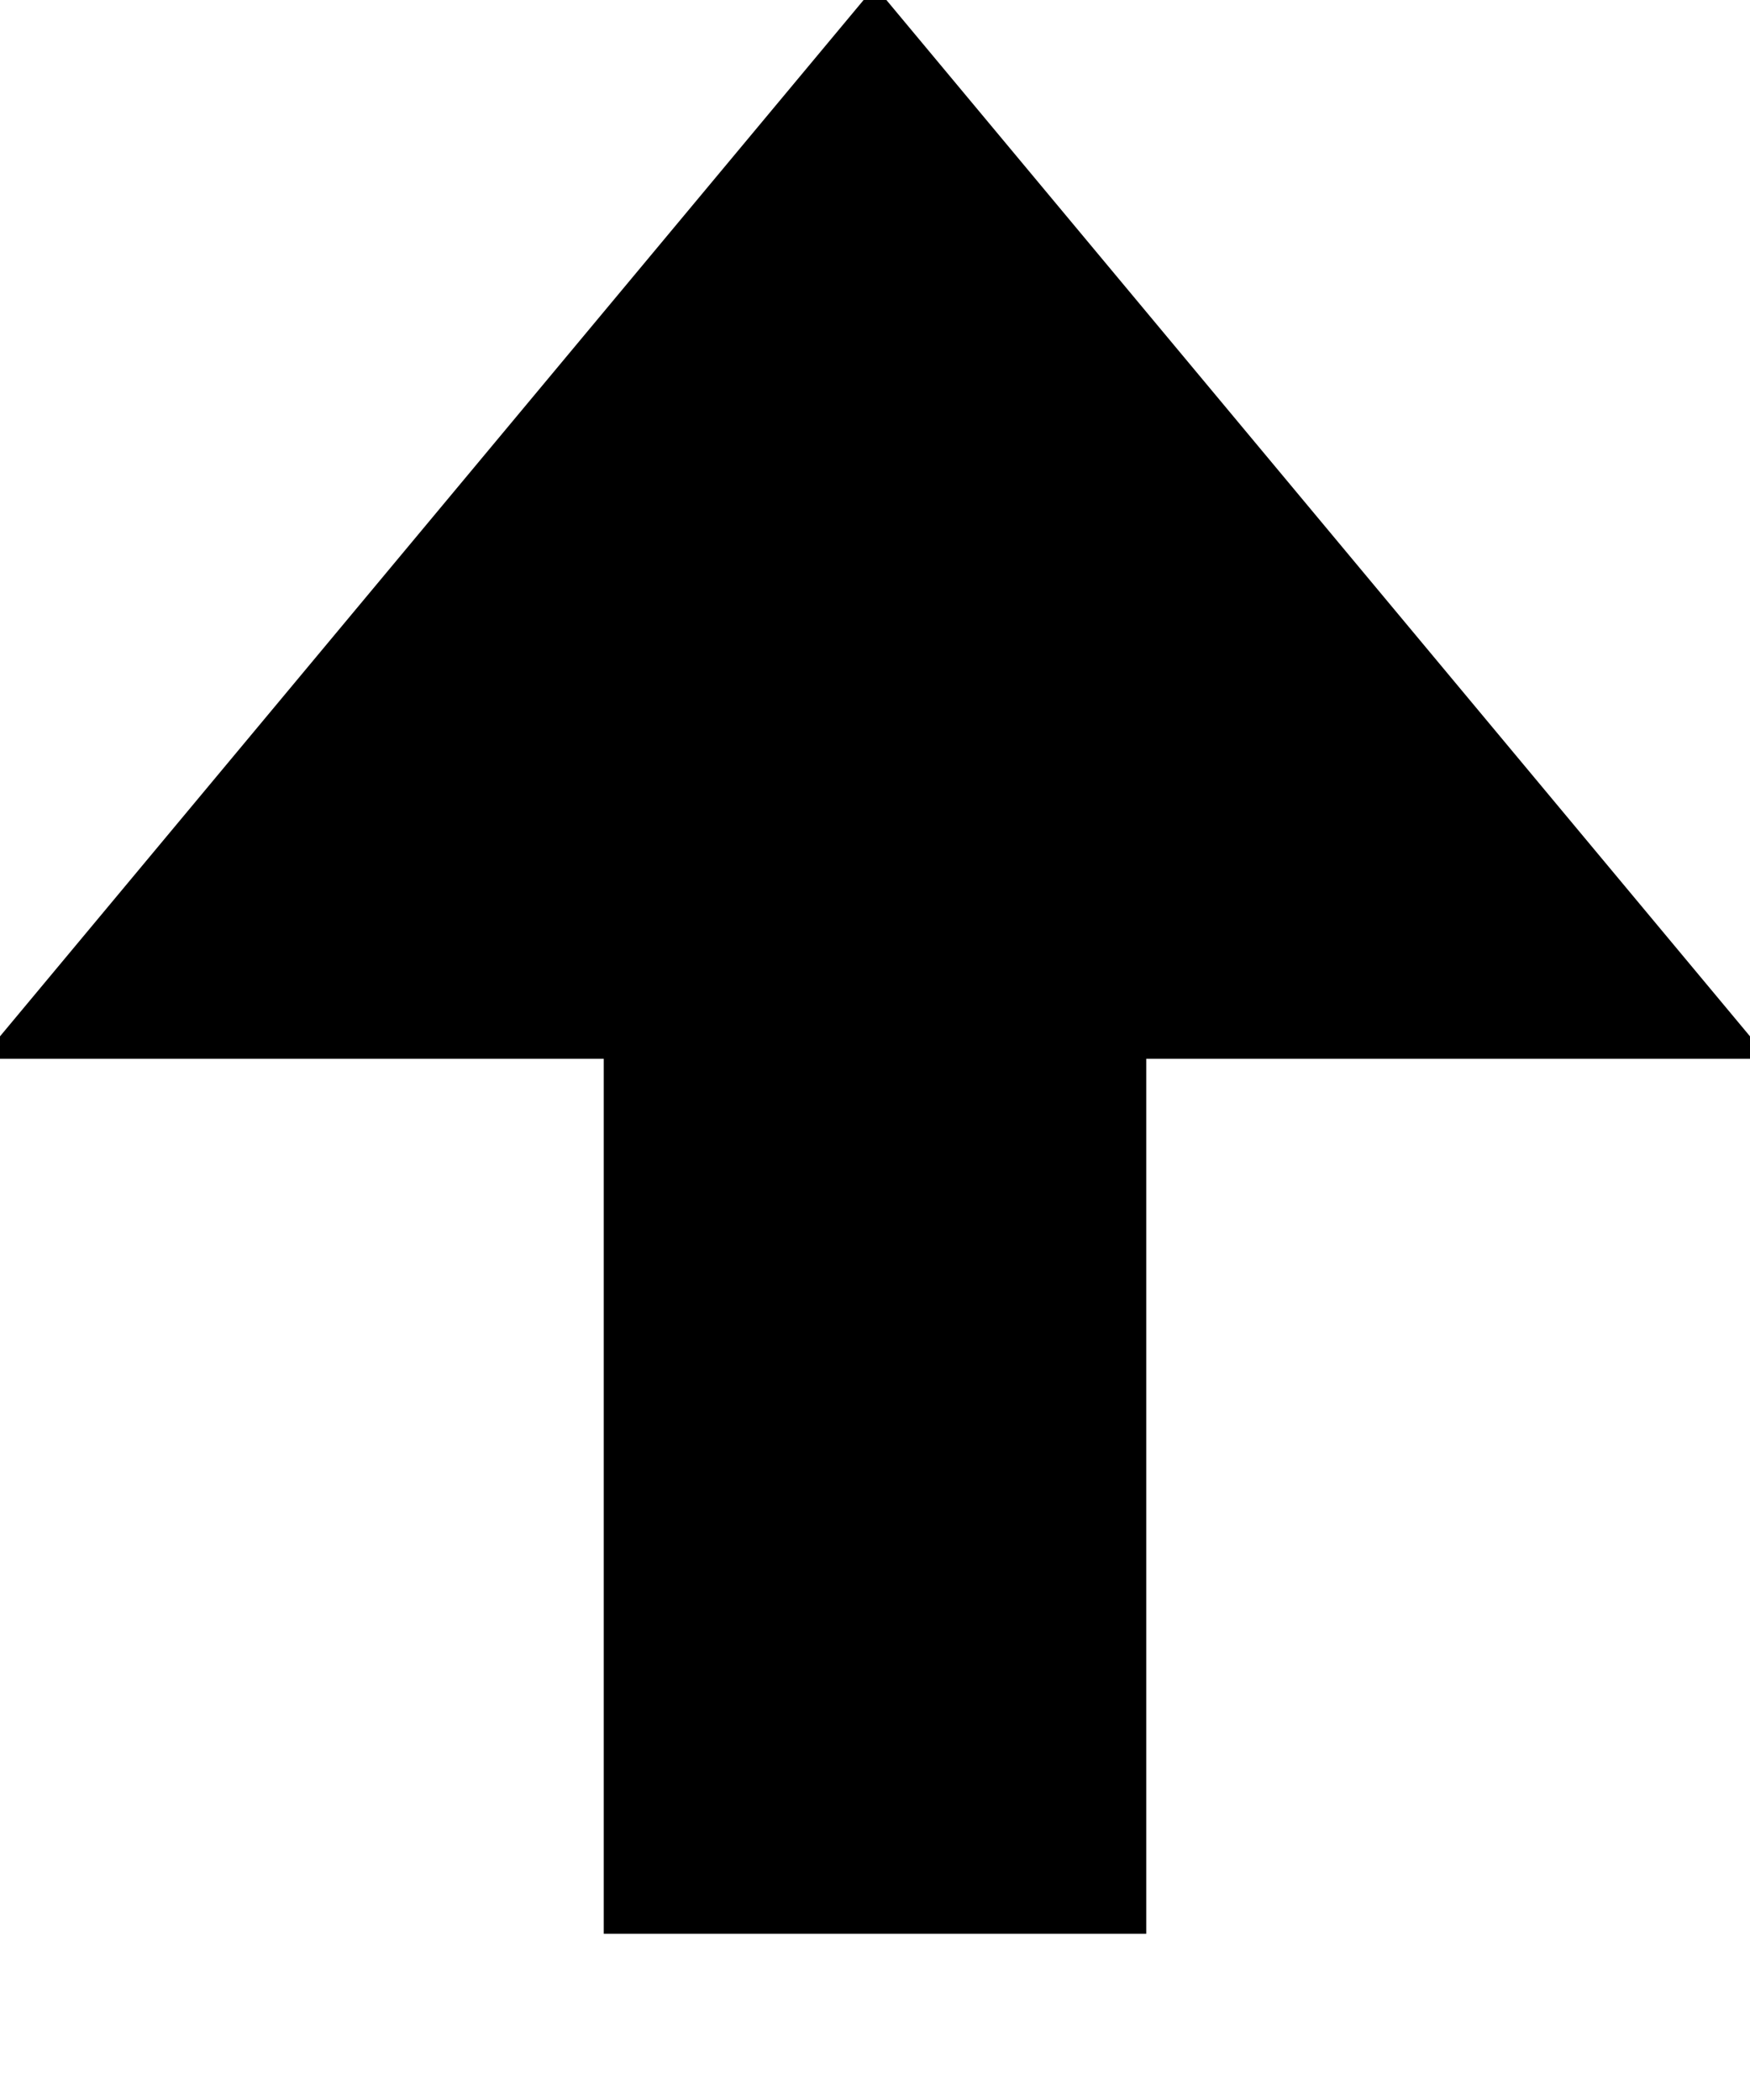 <svg xmlns="http://www.w3.org/2000/svg" viewBox="0 0 100 120">
  <polygon points="50,0 100,60 0,60" style="fill:black;stroke:black;stroke-width:1" />
  <rect x="35" y="60" width="30" height="50"
  style="fill:black;stroke:black;stroke-width:1;" />
  Sorry, your browser does not support inline SVG.
</svg> 